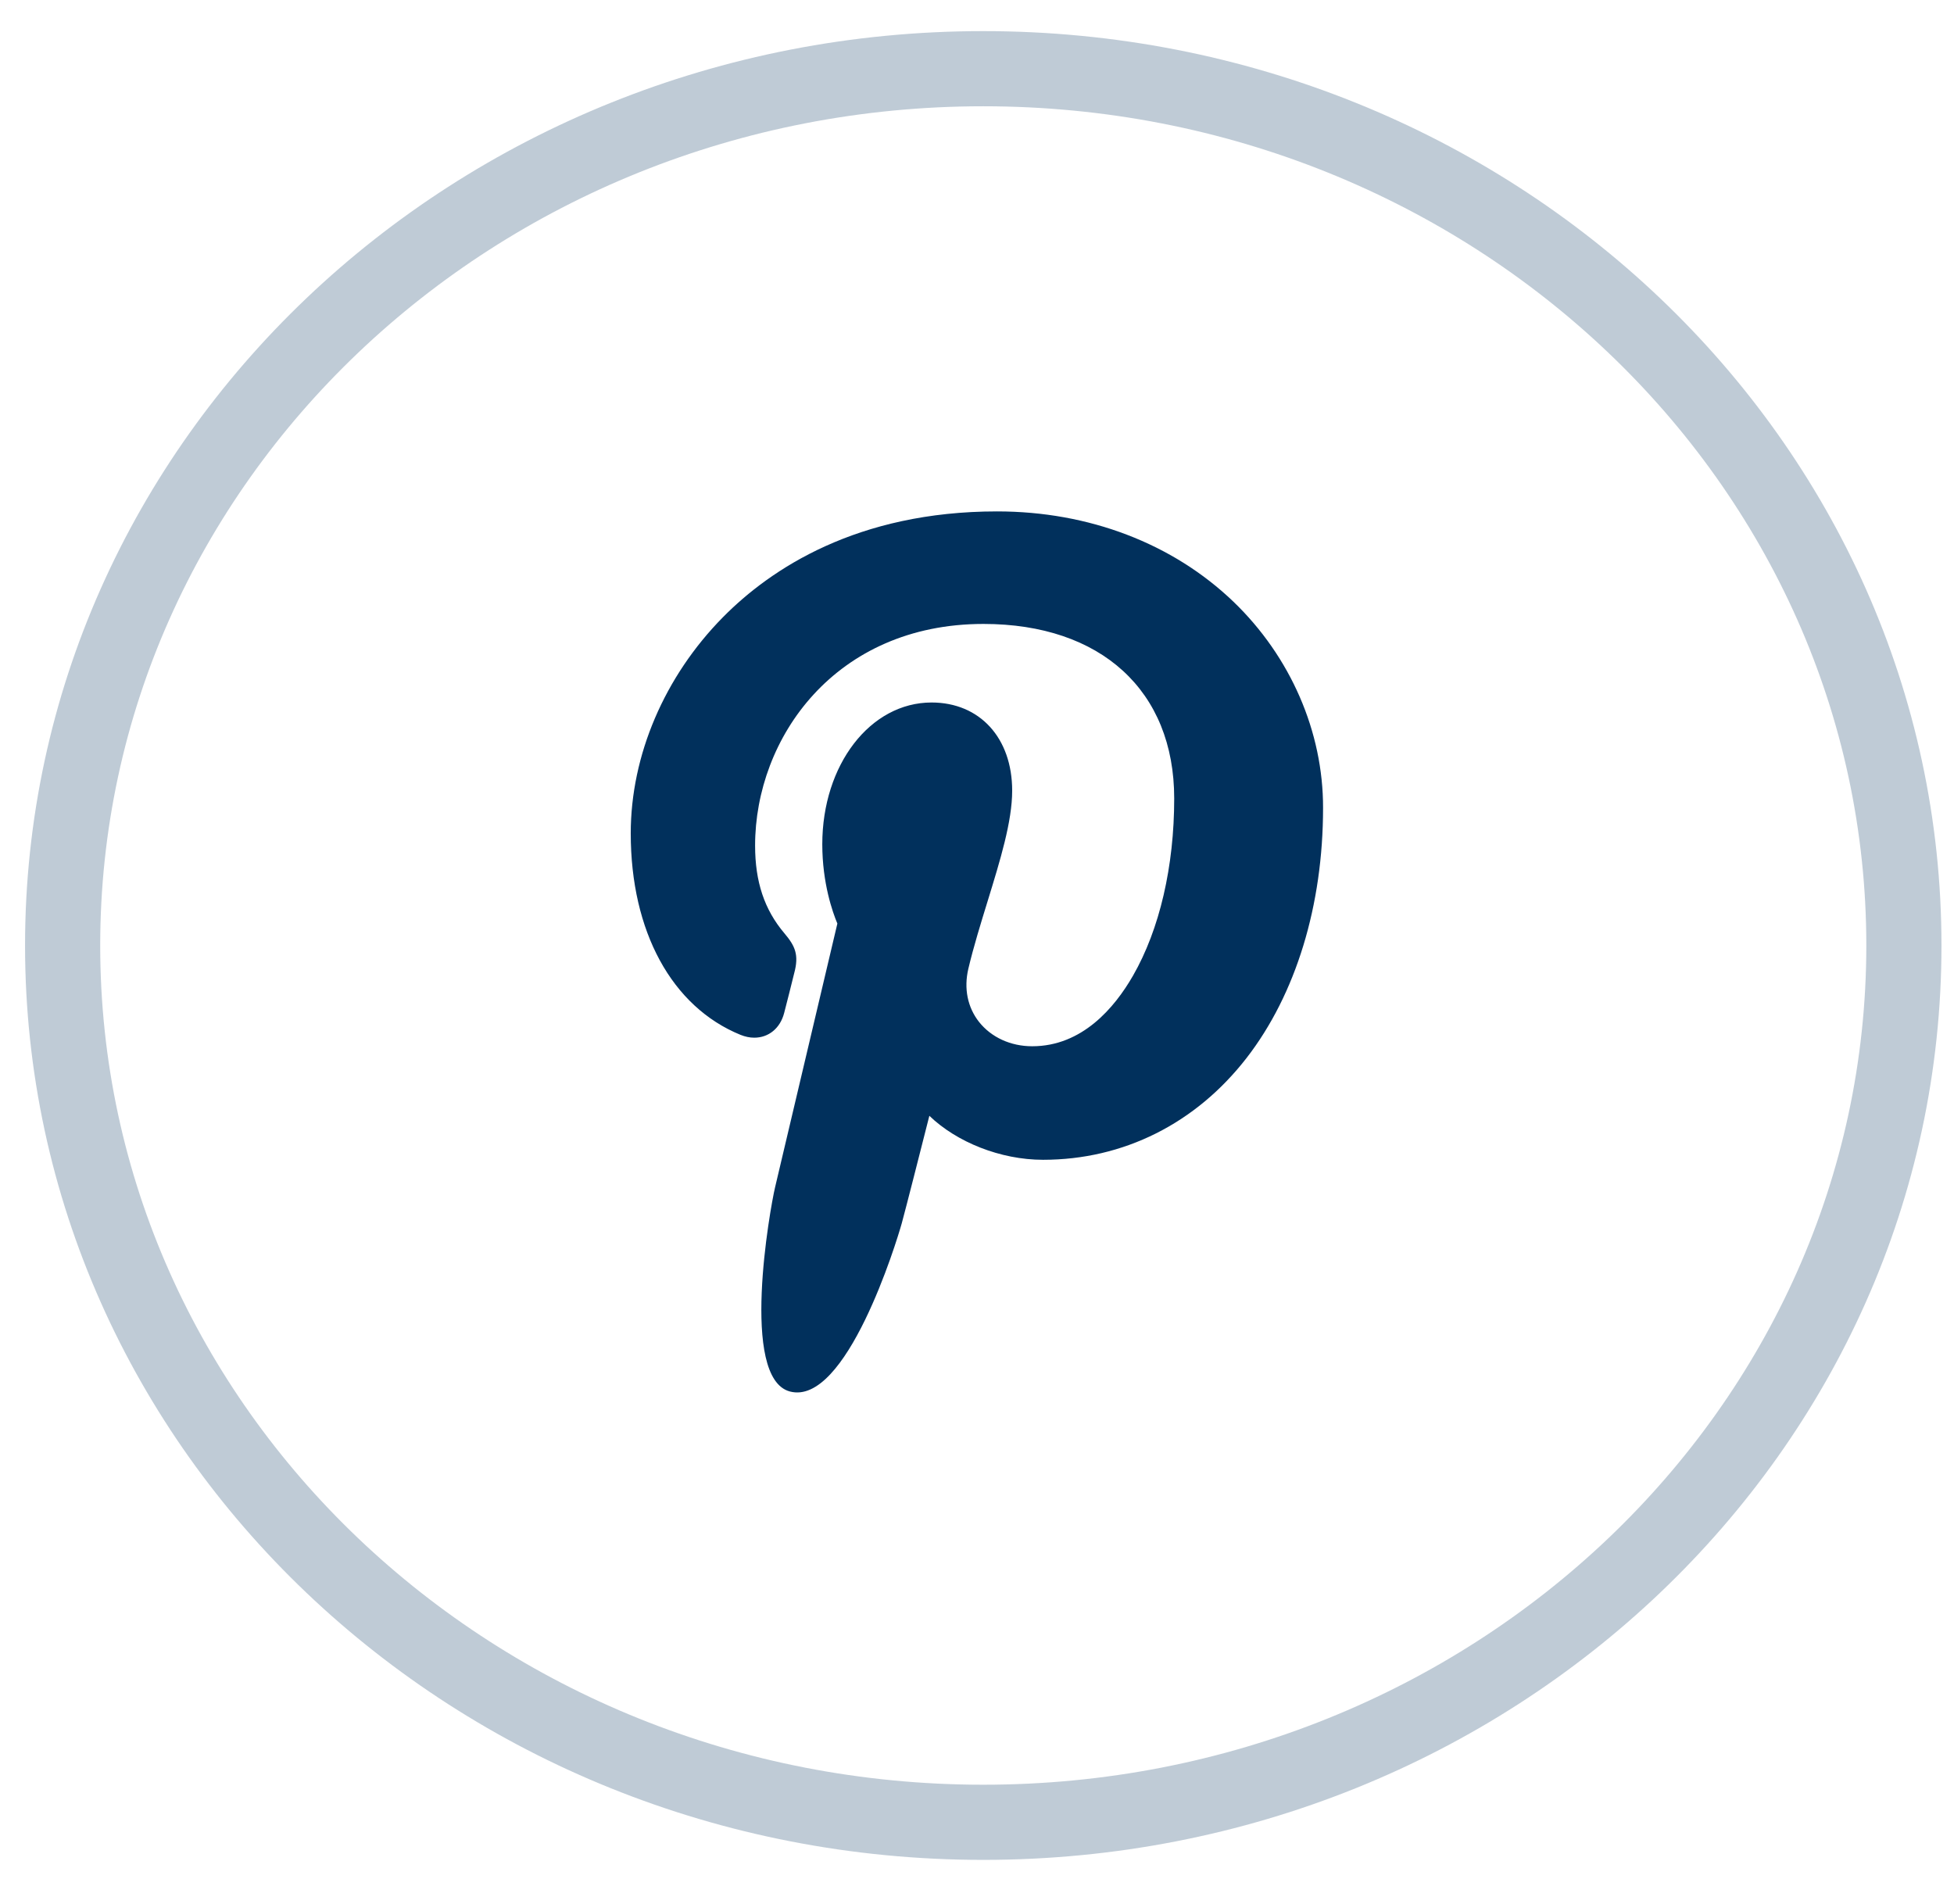<?xml version="1.0" encoding="utf-8"?>
<!-- Generator: Adobe Illustrator 16.0.0, SVG Export Plug-In . SVG Version: 6.00 Build 0)  -->
<!DOCTYPE svg PUBLIC "-//W3C//DTD SVG 1.1//EN" "http://www.w3.org/Graphics/SVG/1.1/DTD/svg11.dtd">
<svg version="1.1" id="Vrstva_1" xmlns="http://www.w3.org/2000/svg" xmlns:xlink="http://www.w3.org/1999/xlink" x="0px" y="0px"
	 width="39px" height="38px" viewBox="0 0 39 38" enable-background="new 0 0 39 38" xml:space="preserve">
<path id="Oval_10" opacity="0.25" fill="none" stroke="#01305C" stroke-width="1.5" enable-background="new    " d="M19.625,36.371
	c10.148,0,18.375-7.835,18.375-17.5s-8.227-17.5-18.375-17.5c-10.148,0-18.375,7.835-18.375,17.5S9.477,36.371,19.625,36.371z"/>
<path fill="#01305C" d="M24.618,12.009c-1.211-1.162-2.886-1.802-4.717-1.802c-2.797,0-4.518,1.147-5.469,2.109
	c-1.171,1.186-1.843,2.759-1.843,4.317c0,1.958,0.819,3.461,2.19,4.021c0.092,0.037,0.184,0.057,0.275,0.057
	c0.289,0,0.518-0.189,0.597-0.493c0.046-0.174,0.154-0.604,0.2-0.792c0.1-0.368,0.02-0.545-0.198-0.802
	c-0.396-0.469-0.582-1.024-0.582-1.747c0-2.145,1.597-4.424,4.558-4.424c2.348,0,3.807,1.334,3.807,3.483
	c0,1.356-0.291,2.612-0.822,3.537c-0.369,0.642-1.017,1.409-2.012,1.409c-0.431,0-0.817-0.178-1.061-0.485
	c-0.23-0.292-0.306-0.668-0.214-1.061c0.105-0.443,0.248-0.905,0.386-1.353c0.251-0.816,0.489-1.587,0.489-2.202
	c0-1.052-0.646-1.76-1.609-1.76c-1.223,0-2.181,1.242-2.181,2.83c0,0.777,0.207,1.359,0.301,1.582
	c-0.154,0.653-1.07,4.535-1.244,5.267c-0.101,0.428-0.706,3.803,0.295,4.072c1.125,0.302,2.131-2.985,2.234-3.356
	c0.083-0.303,0.373-1.444,0.551-2.146c0.543,0.524,1.417,0.878,2.269,0.878c1.604,0,3.048-0.723,4.063-2.033
	c0.984-1.271,1.526-3.044,1.526-4.991C26.41,14.604,25.757,13.104,24.618,12.009z"/>
</svg>
